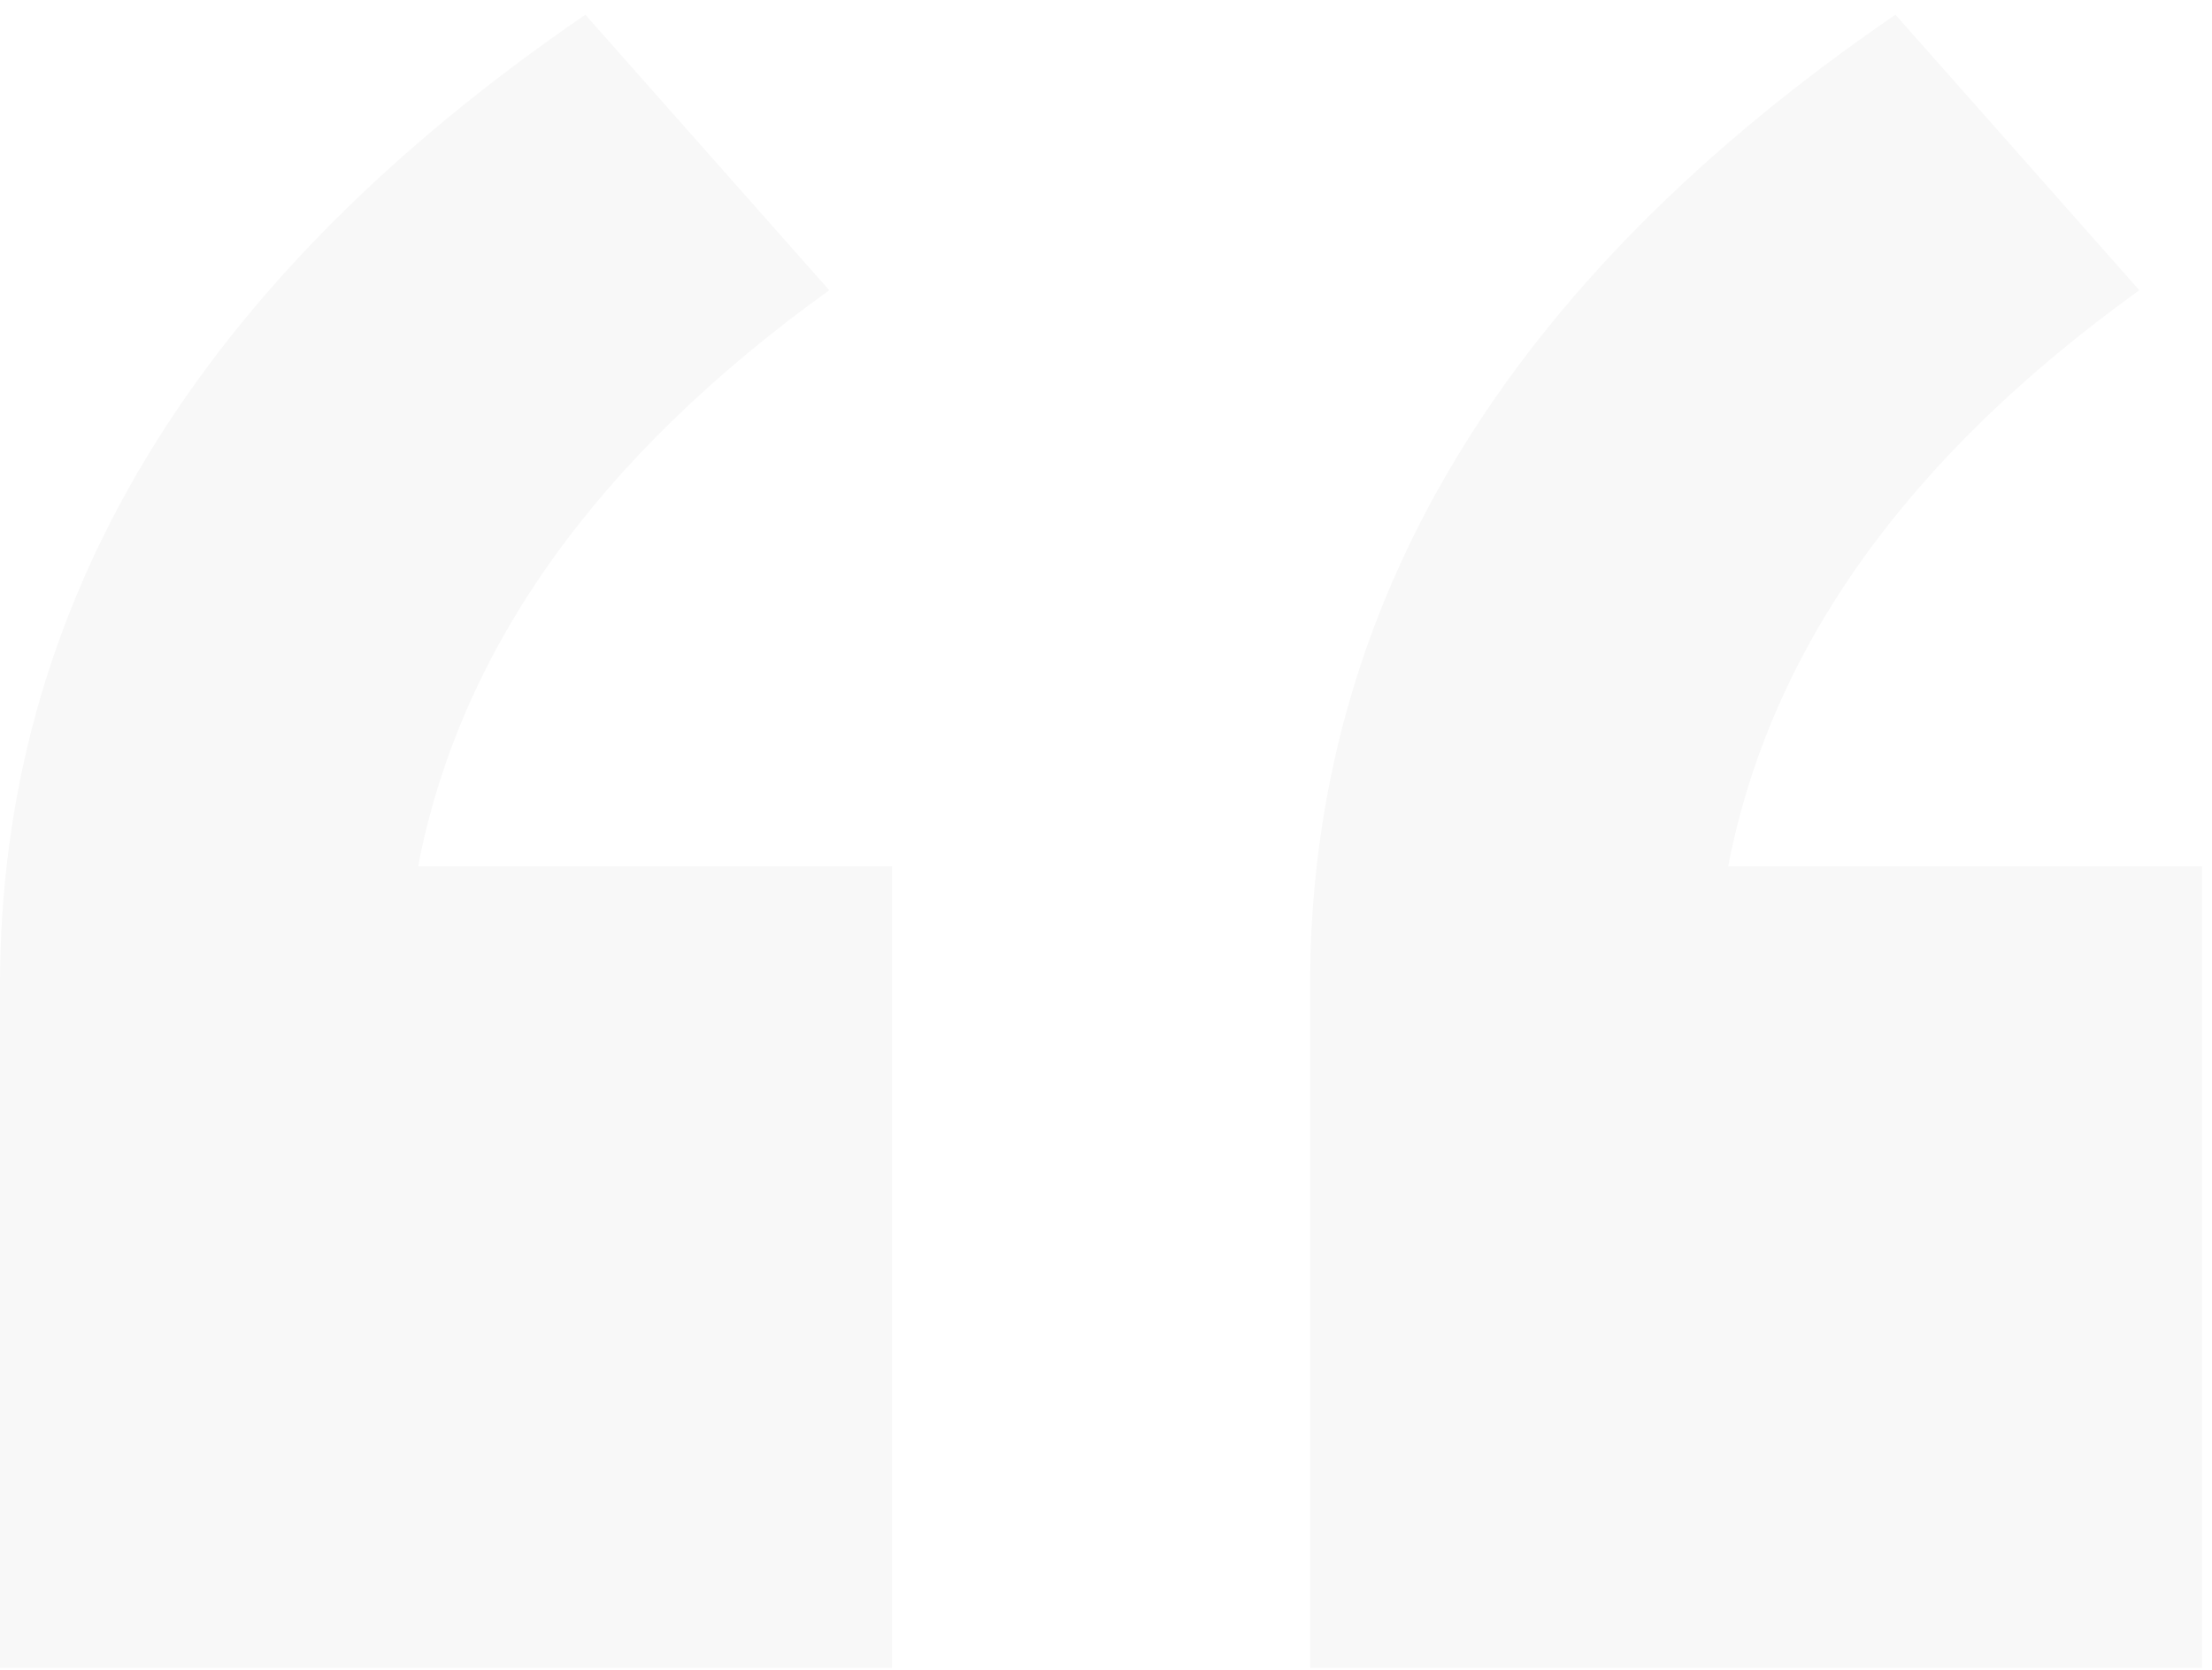<svg width="106" height="80" viewBox="0 0 106 80" fill="none" xmlns="http://www.w3.org/2000/svg">
<path opacity="0.03" d="M105.523 79.905H62.78V47.205C62.78 29.005 72.13 13.505 90.83 0.705L102.518 13.905C91.387 21.905 84.819 31.105 82.816 41.505H105.523V79.905ZM42.744 79.905H0V47.205C0 29.005 9.35 13.505 28.05 0.705L39.738 13.905C28.607 21.905 22.04 31.105 20.036 41.505H42.744V79.905Z" fill="black"/>
</svg>
